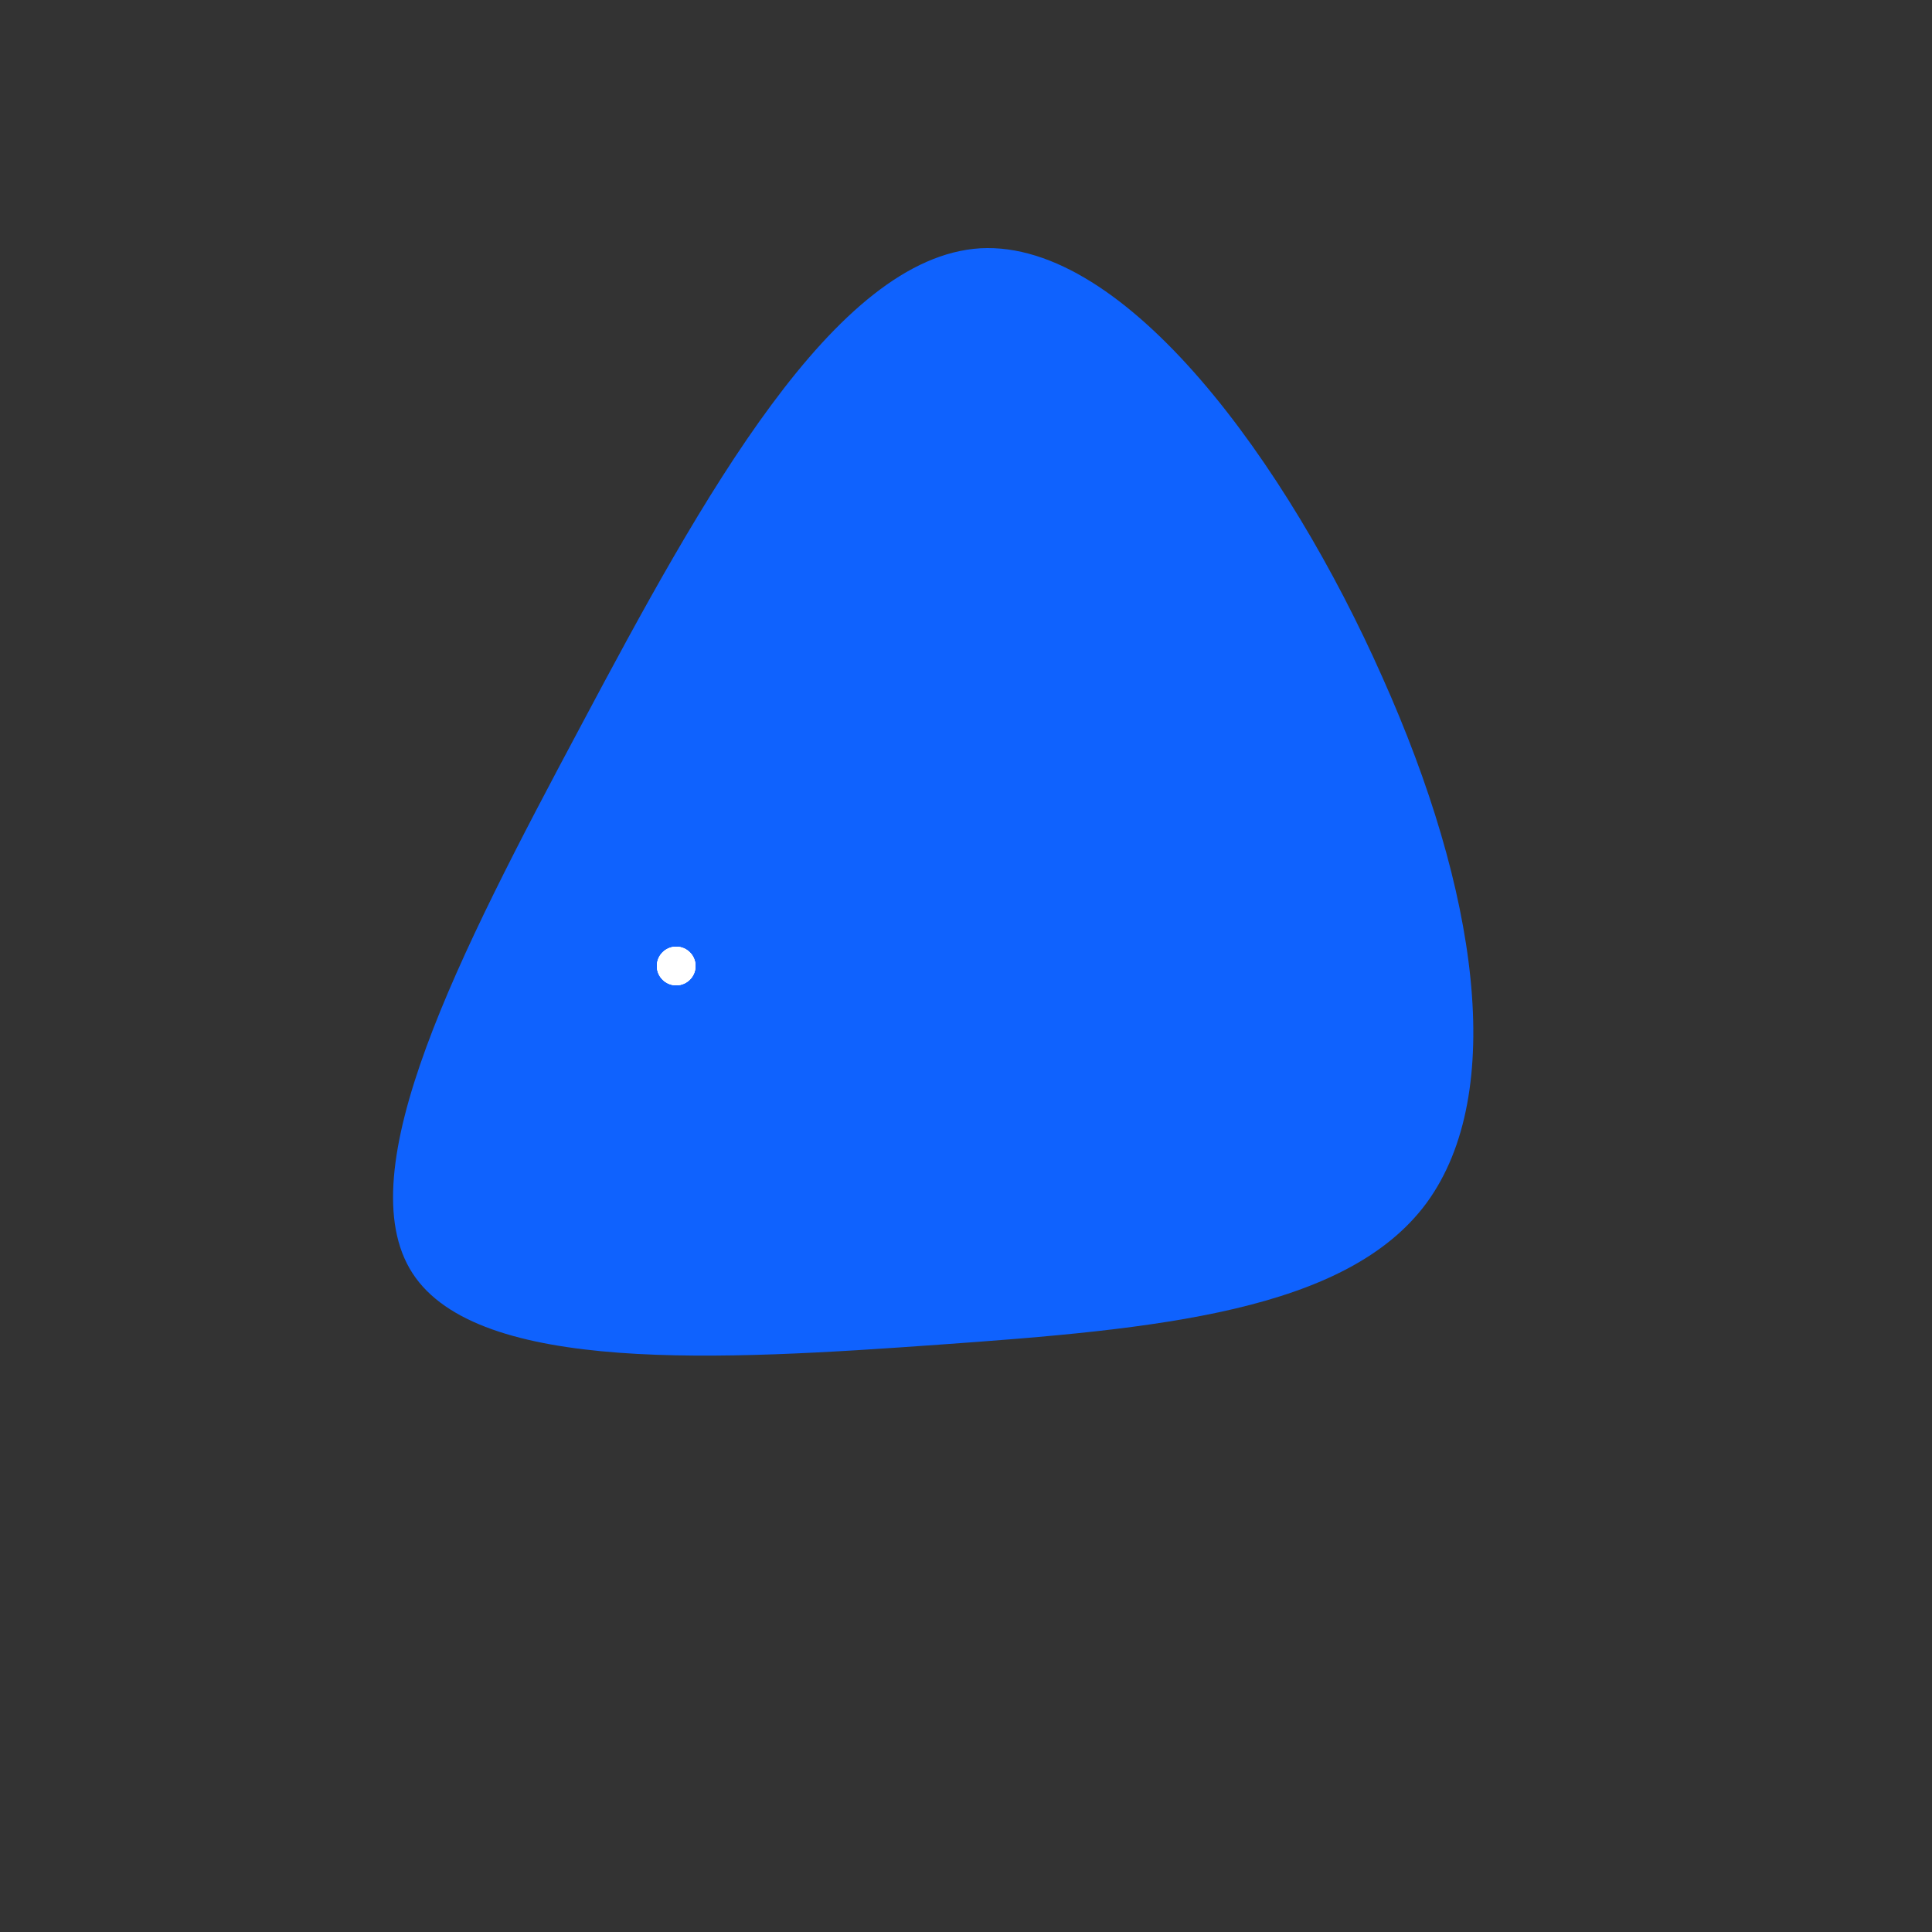 <?xml version="1.0" encoding="UTF-8"?>
<svg viewBox="0 0 200 200" xmlns="http://www.w3.org/2000/svg">
  <rect x="0" y="0" width="200" height="200" fill="#333333" stroke="none"/>
  <!-- Rotated organic shape -->
  <path fill="#0F62FE" d="M57.3,-31.8C64.1,-21.3,52.5,1.2,39.9,24.8C27.3,48.5,13.6,73.4,-1.5,74.3C-16.6,75.1,-33.3,52,-43.1,29.9C-53,7.8,-56,-13.1,-47.7,-24.5C-39.4,-35.8,-19.7,-37.6,2.8,-39.2C25.2,-40.8,50.5,-42.3,57.3,-31.8Z" transform="translate(100 100) rotate(180)" />
  
  <!-- Animated dots -->
  <g transform="translate(70 100)">
    <!-- Main dots -->
    <circle r="2" fill="#FFFFFF">
      <animateMotion
        path="M0,0 
              C10,-20 20,-10 30,-25 
              C40,-40 50,-20 60,-30 
              C50,-40 40,-20 30,-25 
              C20,-30 10,-20 0,0"
        dur="5s"
        repeatCount="indefinite"
        begin="0s"/>
      <animate attributeName="r"
        values="2;2.5;2"
        dur="2s"
        repeatCount="indefinite"
        begin="0s"/>
      <animate attributeName="opacity"
        values="0.4;1;0.4"
        dur="2s"
        repeatCount="indefinite"
        begin="0s"/>
    </circle>
    
    <circle r="2" fill="#FFFFFF">
      <animateMotion
        path="M0,0 
              C10,-15 20,-25 30,-10 
              C40,5 50,-15 60,-5 
              C50,5 40,-15 30,-10 
              C20,-5 10,-15 0,0"
        dur="5s"
        repeatCount="indefinite"
        begin="1.7s"/>
      <animate attributeName="r"
        values="2;2.5;2"
        dur="2s"
        repeatCount="indefinite"
        begin="1.7s"/>
      <animate attributeName="opacity"
        values="0.4;1;0.4"
        dur="2s"
        repeatCount="indefinite"
        begin="1.7s"/>
    </circle>
    
    <circle r="2" fill="#FFFFFF">
      <animateMotion
        path="M0,0 
              C10,-25 20,-5 30,-20 
              C40,-35 50,-15 60,-25 
              C50,-35 40,-15 30,-20 
              C20,-25 10,-15 0,0"
        dur="5s"
        repeatCount="indefinite"
        begin="3.3s"/>
      <animate attributeName="r"
        values="2;2.5;2"
        dur="2s"
        repeatCount="indefinite"
        begin="3.3s"/>
      <animate attributeName="opacity"
        values="0.4;1;0.4"
        dur="2s"
        repeatCount="indefinite"
        begin="3.3s"/>
    </circle>

    <!-- Additional appearing/disappearing dots -->
    <circle r="1.5" fill="#FFFFFF">
      <animateMotion
        path="M0,0 
              C15,-30 30,-20 45,-35 
              C30,-50 15,-30 0,0"
        dur="3s"
        repeatCount="indefinite"
        begin="0.5s"/>
      <animate attributeName="opacity"
        values="0;1;0"
        dur="3s"
        repeatCount="indefinite"
        begin="0.5s"/>
    </circle>

    <circle r="1.5" fill="#FFFFFF">
      <animateMotion
        path="M0,0 
              C10,-10 20,-30 30,-15 
              C20,0 10,-20 0,0"
        dur="2.5s"
        repeatCount="indefinite"
        begin="2s"/>
      <animate attributeName="opacity"
        values="0;1;0"
        dur="2.5s"
        repeatCount="indefinite"
        begin="2s"/>
    </circle>

    <circle r="1.5" fill="#FFFFFF">
      <animateMotion
        path="M0,0 
              C20,-20 40,-10 60,-25 
              C40,-40 20,-20 0,0"
        dur="4s"
        repeatCount="indefinite"
        begin="1.2s"/>
      <animate attributeName="opacity"
        values="0;1;0"
        dur="4s"
        repeatCount="indefinite"
        begin="1.2s"/>
    </circle>
  </g>
</svg> 